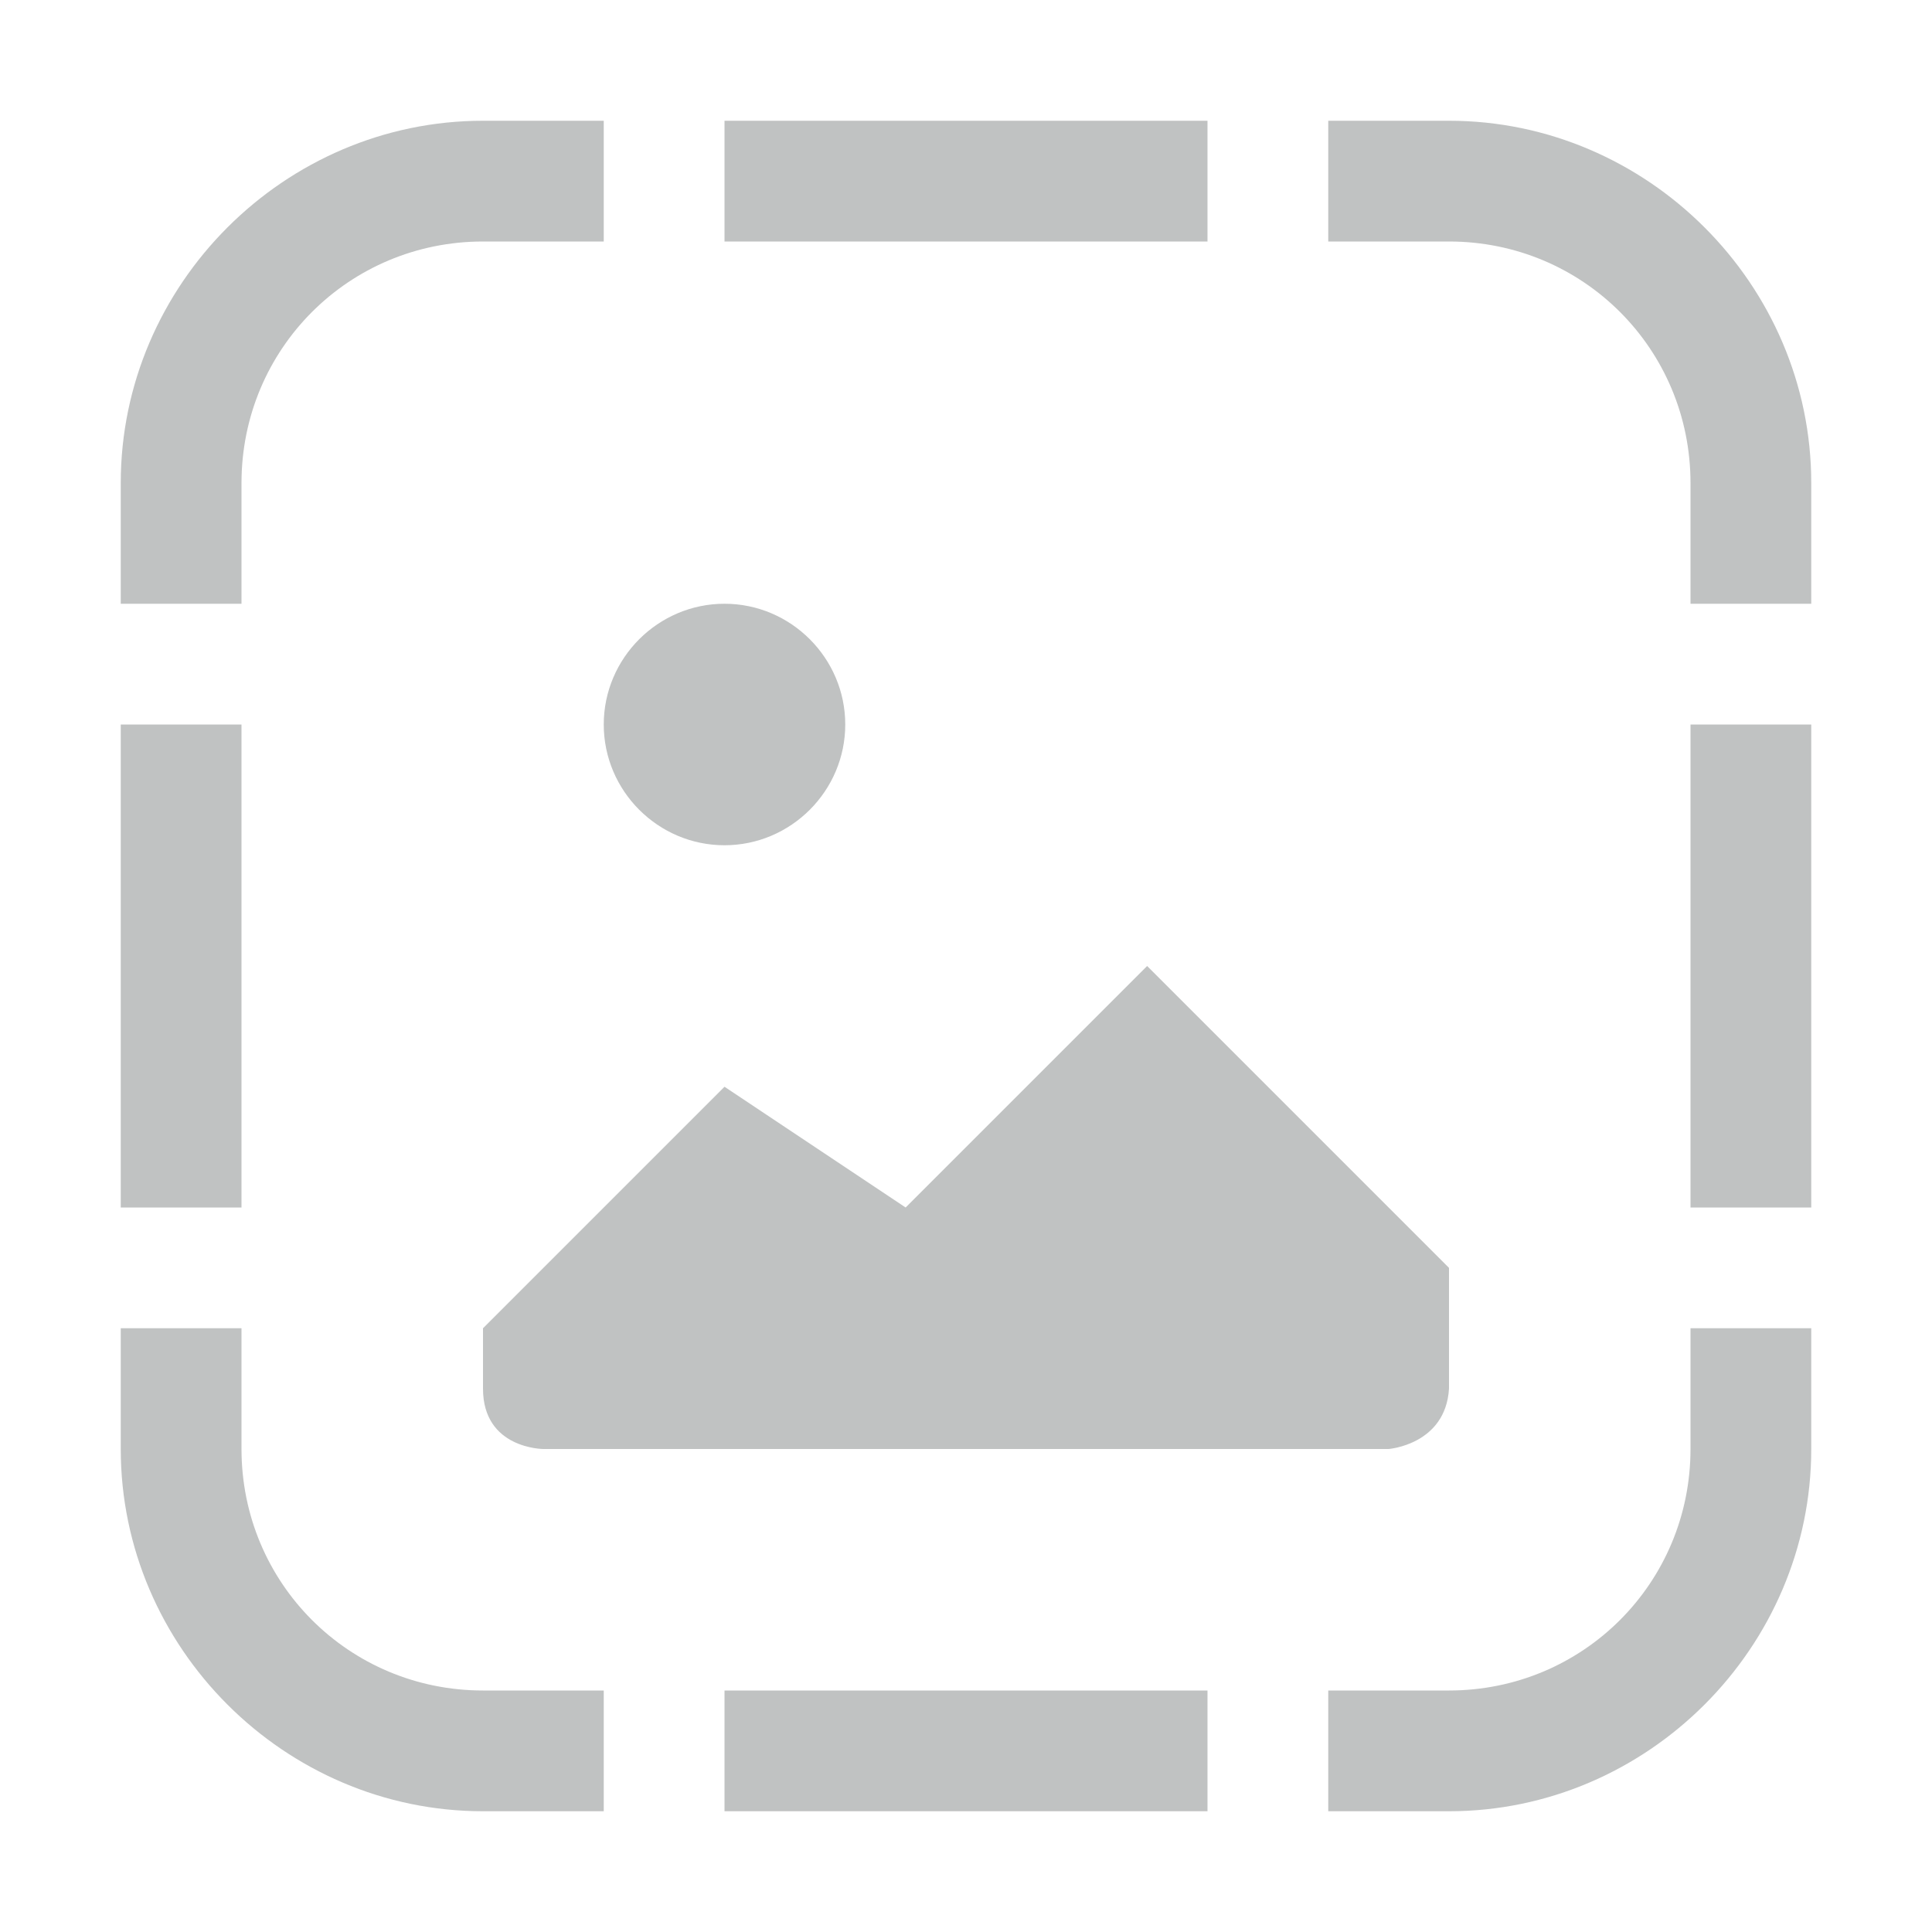 <?xml version="1.0" encoding="UTF-8"?>
<svg id="Layer_1" data-name="Layer 1" xmlns="http://www.w3.org/2000/svg" version="1.1" viewBox="0 0 800 800">
  <defs>
    <style>
      .cls-1 {
        fill: #2e3434;
        fill-opacity: .3;
        stroke-width: 0px;
      }
    </style>
  </defs>
  <path class="cls-1" d="M200,50c-82.2,0-150,67.8-150,150v50h50v-50c0-55.5,44.5-100,100-100h50v-50h-50ZM300,50v50h200v-50h-200ZM550,50v50h50c55.5,0,100,44.5,100,100v50h50v-50c0-82.2-67.8-150-150-150h-50ZM300,250c-27.5,0-50,22.5-50,50s22.5,50,50,50,50-22.5,50-50-22.5-50-50-50ZM50,300v200h50v-200h-50ZM700,300v200h50v-200h-50ZM475,400l-100,100-75-50-100,100v25c0,25,25,25,25,25h350s23.6-1.8,25-25v-50l-125-125ZM50,550v50c0,82.2,67.8,150,150,150h50v-50h-50c-55.5,0-100-44.5-100-100v-50h-50ZM700,550v50c0,55.5-44.5,100-100,100h-50v50h50c82.2,0,150-67.8,150-150v-50h-50ZM300,700v50h200v-50h-200Z"/>
</svg>